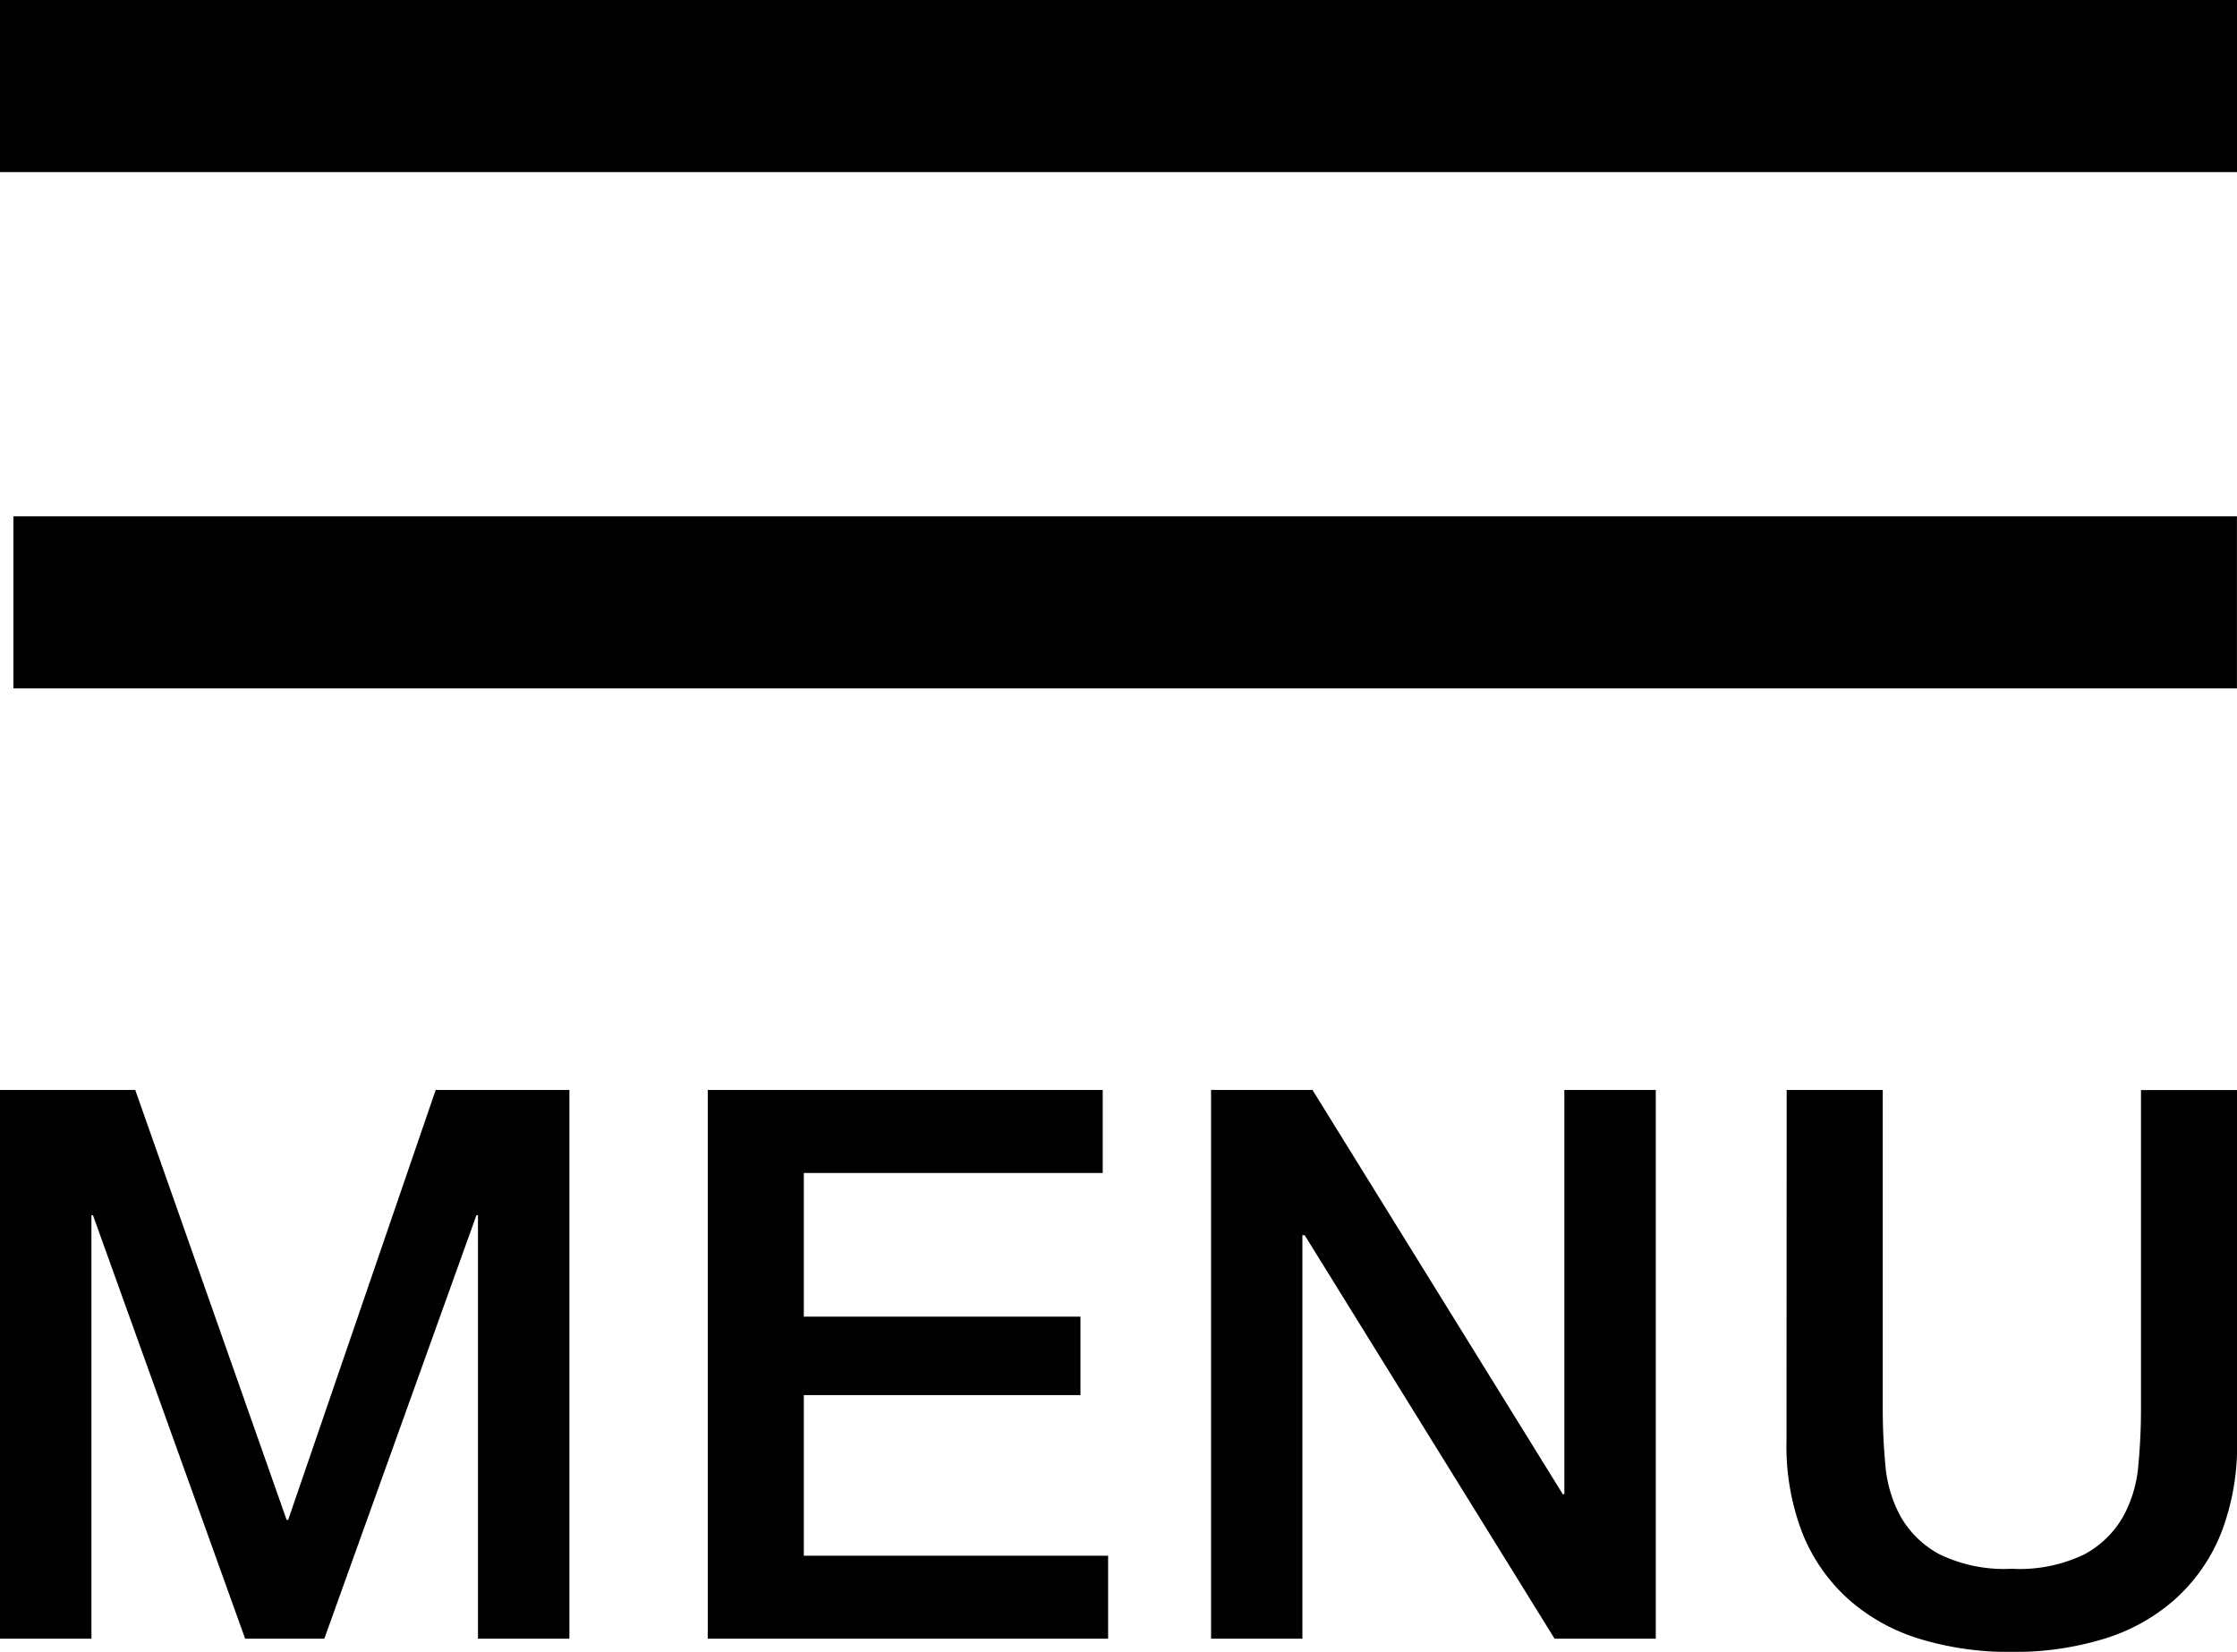 <svg xmlns="http://www.w3.org/2000/svg" width="39" height="28.794" viewBox="0 0 39 28.794">
  <g id="グループ_28995" data-name="グループ 28995" transform="translate(-327.725 -21)">
    <line id="線_38944" data-name="線 38944" x2="39" transform="translate(327.725 22.5)" fill="none" stroke="#000" stroke-width="3"/>
    <line id="線_38945" data-name="線 38945" x2="38.765" transform="translate(327.959 31.5)" fill="none" stroke="#000" stroke-width="3"/>
    <path id="パス_615" data-name="パス 615" d="M1.554-14.994H3.912L6.551-7.5h.027L9.15-14.994h2.331v9.566H9.887V-12.81H9.86L7.208-5.428H5.828L3.175-12.81H3.148v7.382H1.554Zm12.339,0h6.886v1.447H15.568v2.505h4.823v1.367H15.568v2.8h5.305v1.447h-6.98Zm8.775,0h1.768L28.8-7.947h.027v-7.047h1.594v9.566H28.657L24.3-12.462h-.04v7.034H22.668Zm10.035,0h1.675v5.573q0,.482.047.978a2.234,2.234,0,0,0,.268.891,1.708,1.708,0,0,0,.67.65,2.592,2.592,0,0,0,1.266.255A2.592,2.592,0,0,0,37.895-6.9a1.708,1.708,0,0,0,.67-.65,2.234,2.234,0,0,0,.268-.891q.047-.5.047-.978v-5.573h1.675v6.123a4.205,4.205,0,0,1-.281,1.608,3.094,3.094,0,0,1-.8,1.145,3.325,3.325,0,0,1-1.239.69,5.337,5.337,0,0,1-1.608.228,5.337,5.337,0,0,1-1.608-.228,3.325,3.325,0,0,1-1.239-.69,3.094,3.094,0,0,1-.8-1.145A4.205,4.205,0,0,1,32.7-8.871Z" transform="translate(326.171 54.994)"/>
  </g>
</svg>
